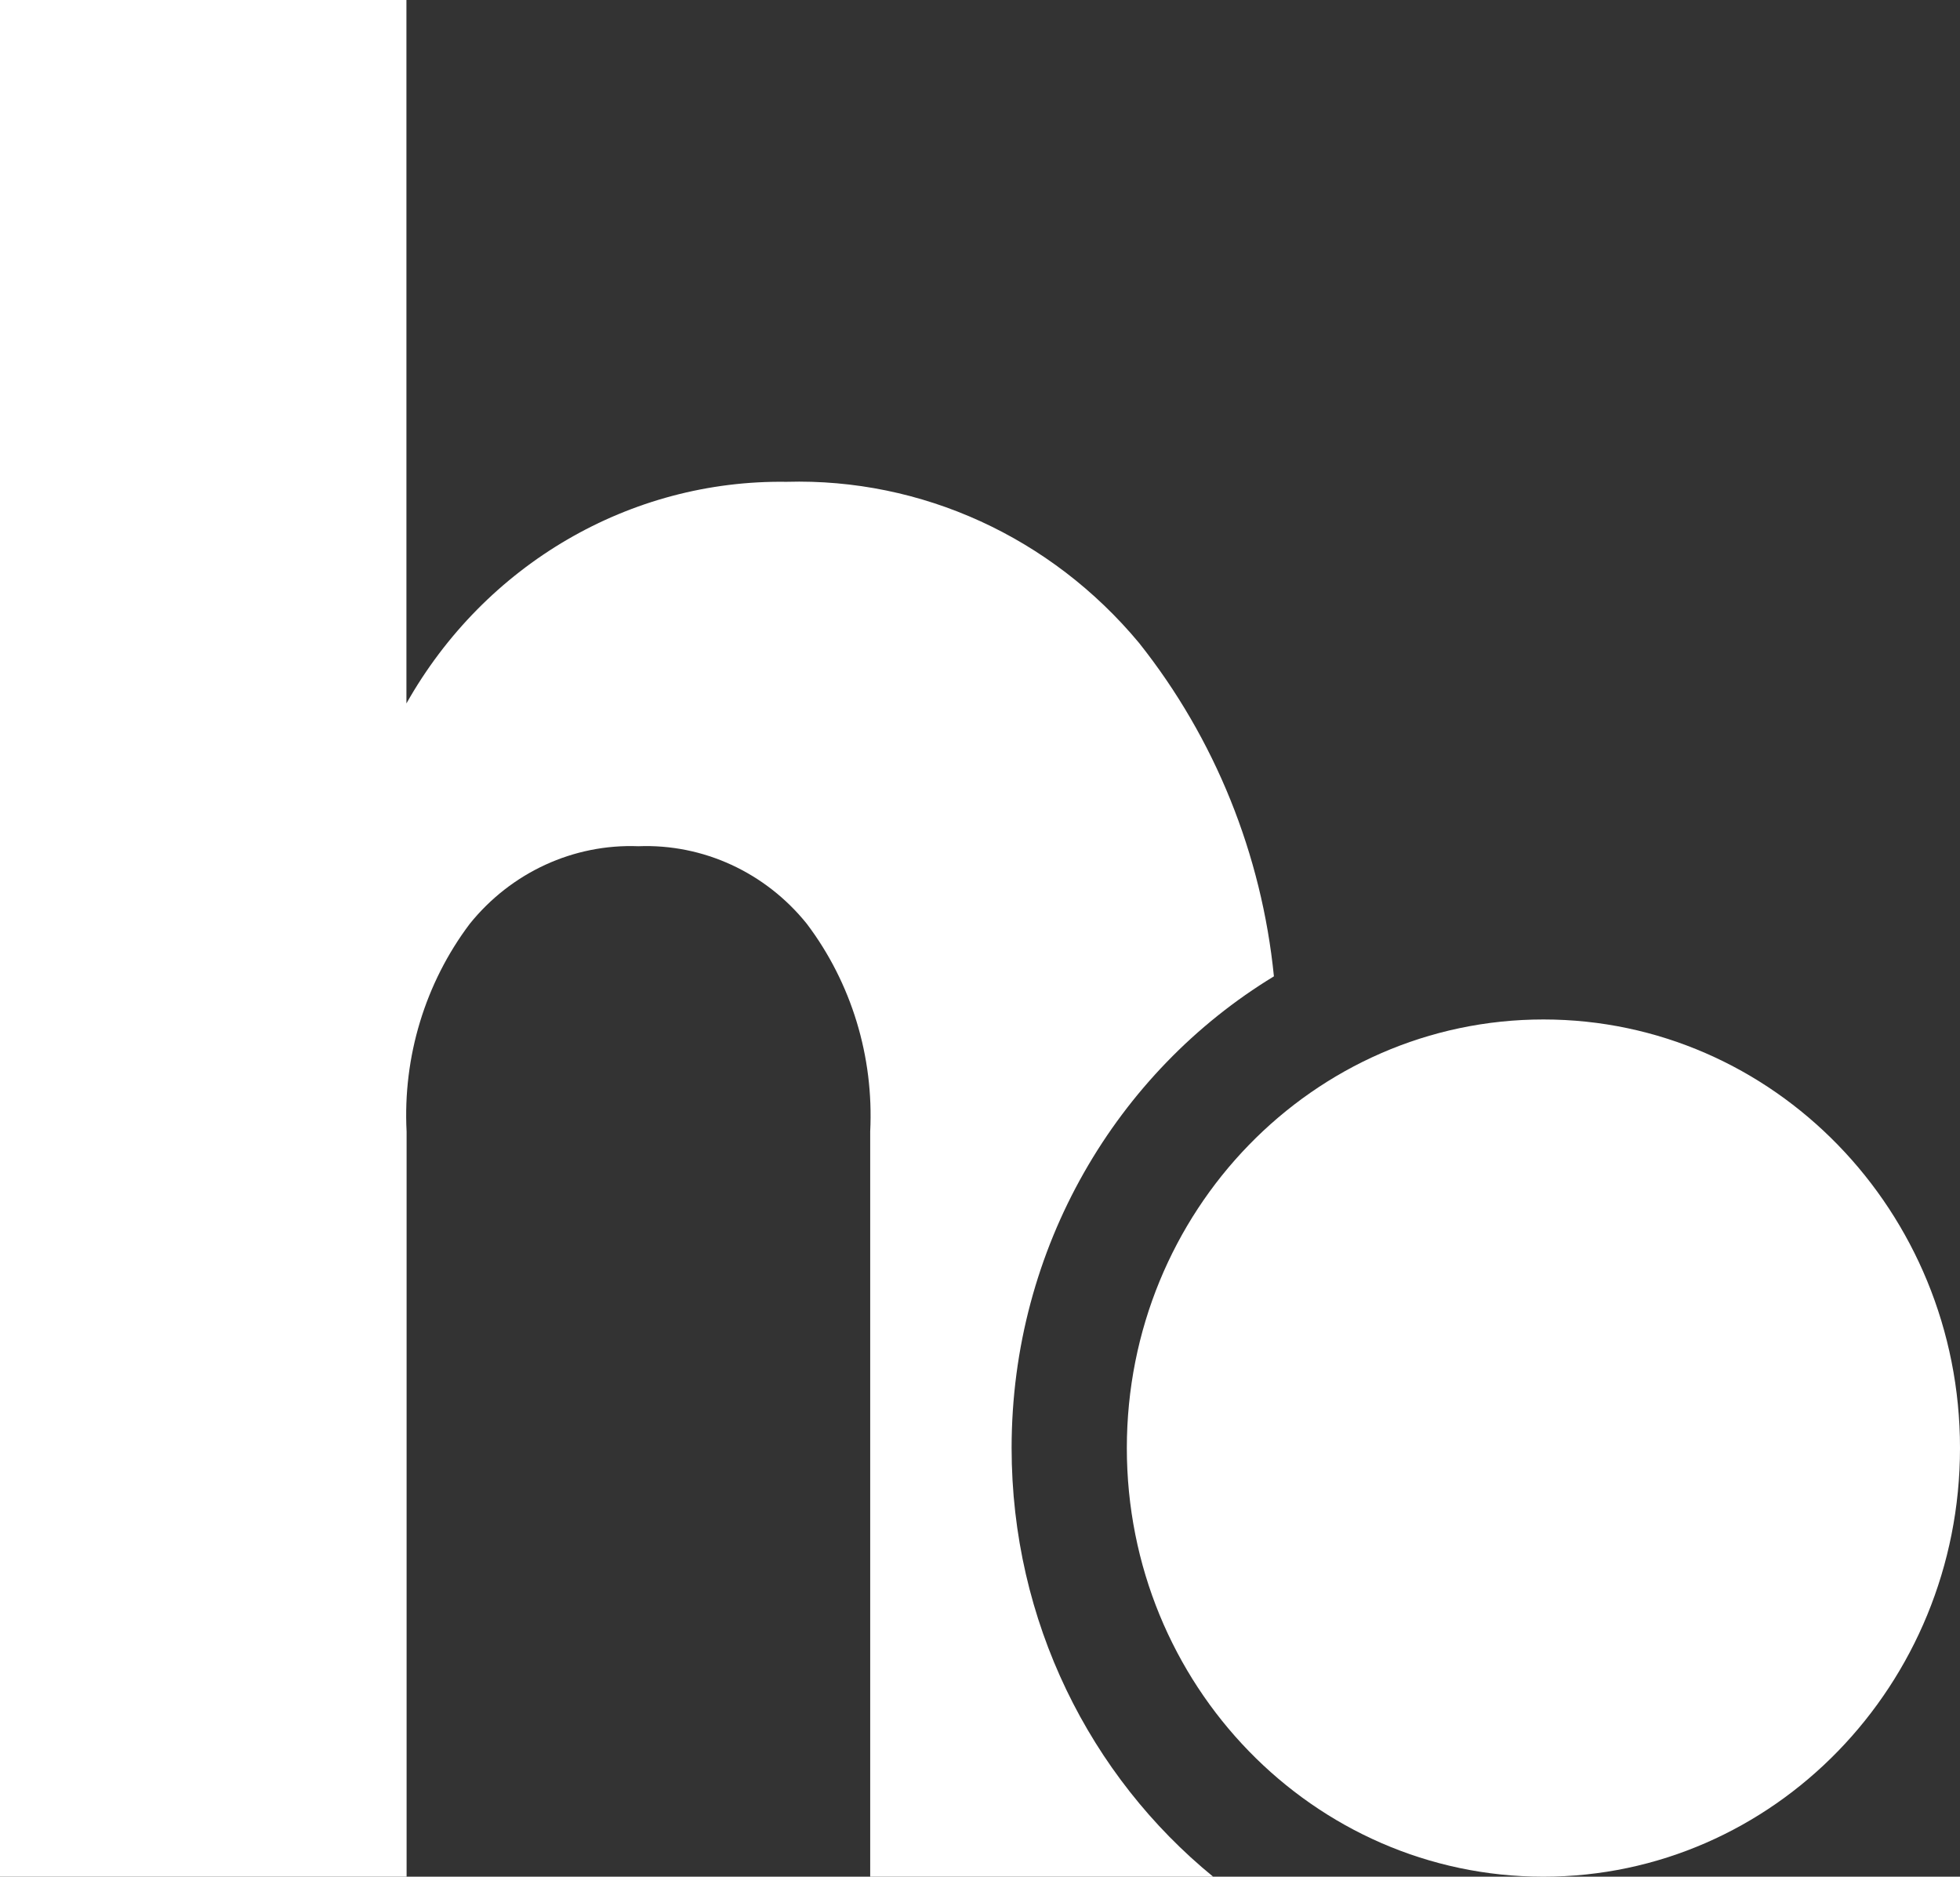 <svg width="47" height="45" viewBox="0 0 47 45" fill="none" xmlns="http://www.w3.org/2000/svg">
<rect x="0" y="0" width="47" height="45" fill="#333333" stroke="none"/>
<path d="M37.011 45C42.528 45 47 40.398 47 34.722C47 29.046 42.528 24.445 37.011 24.445C31.494 24.445 27.021 29.046 27.021 34.722C27.021 40.398 31.494 45 37.011 45Z" fill="white"/>
<path fill-rule="evenodd" clip-rule="evenodd" d="M29.091 45H20.867V27.132C20.956 25.339 20.419 23.57 19.347 22.151C18.355 20.918 16.861 20.231 15.308 20.291C13.753 20.231 12.259 20.918 11.265 22.151C10.196 23.57 9.658 25.339 9.75 27.132V45H0V0H9.746V16.867C11.628 13.53 15.11 11.5 18.86 11.553C22.101 11.461 25.204 12.881 27.313 15.415C29.139 17.712 30.256 20.495 30.548 23.411C26.786 25.697 24.258 29.911 24.258 34.72C24.258 38.882 26.148 42.596 29.091 45Z" fill="white"/>
</svg>
